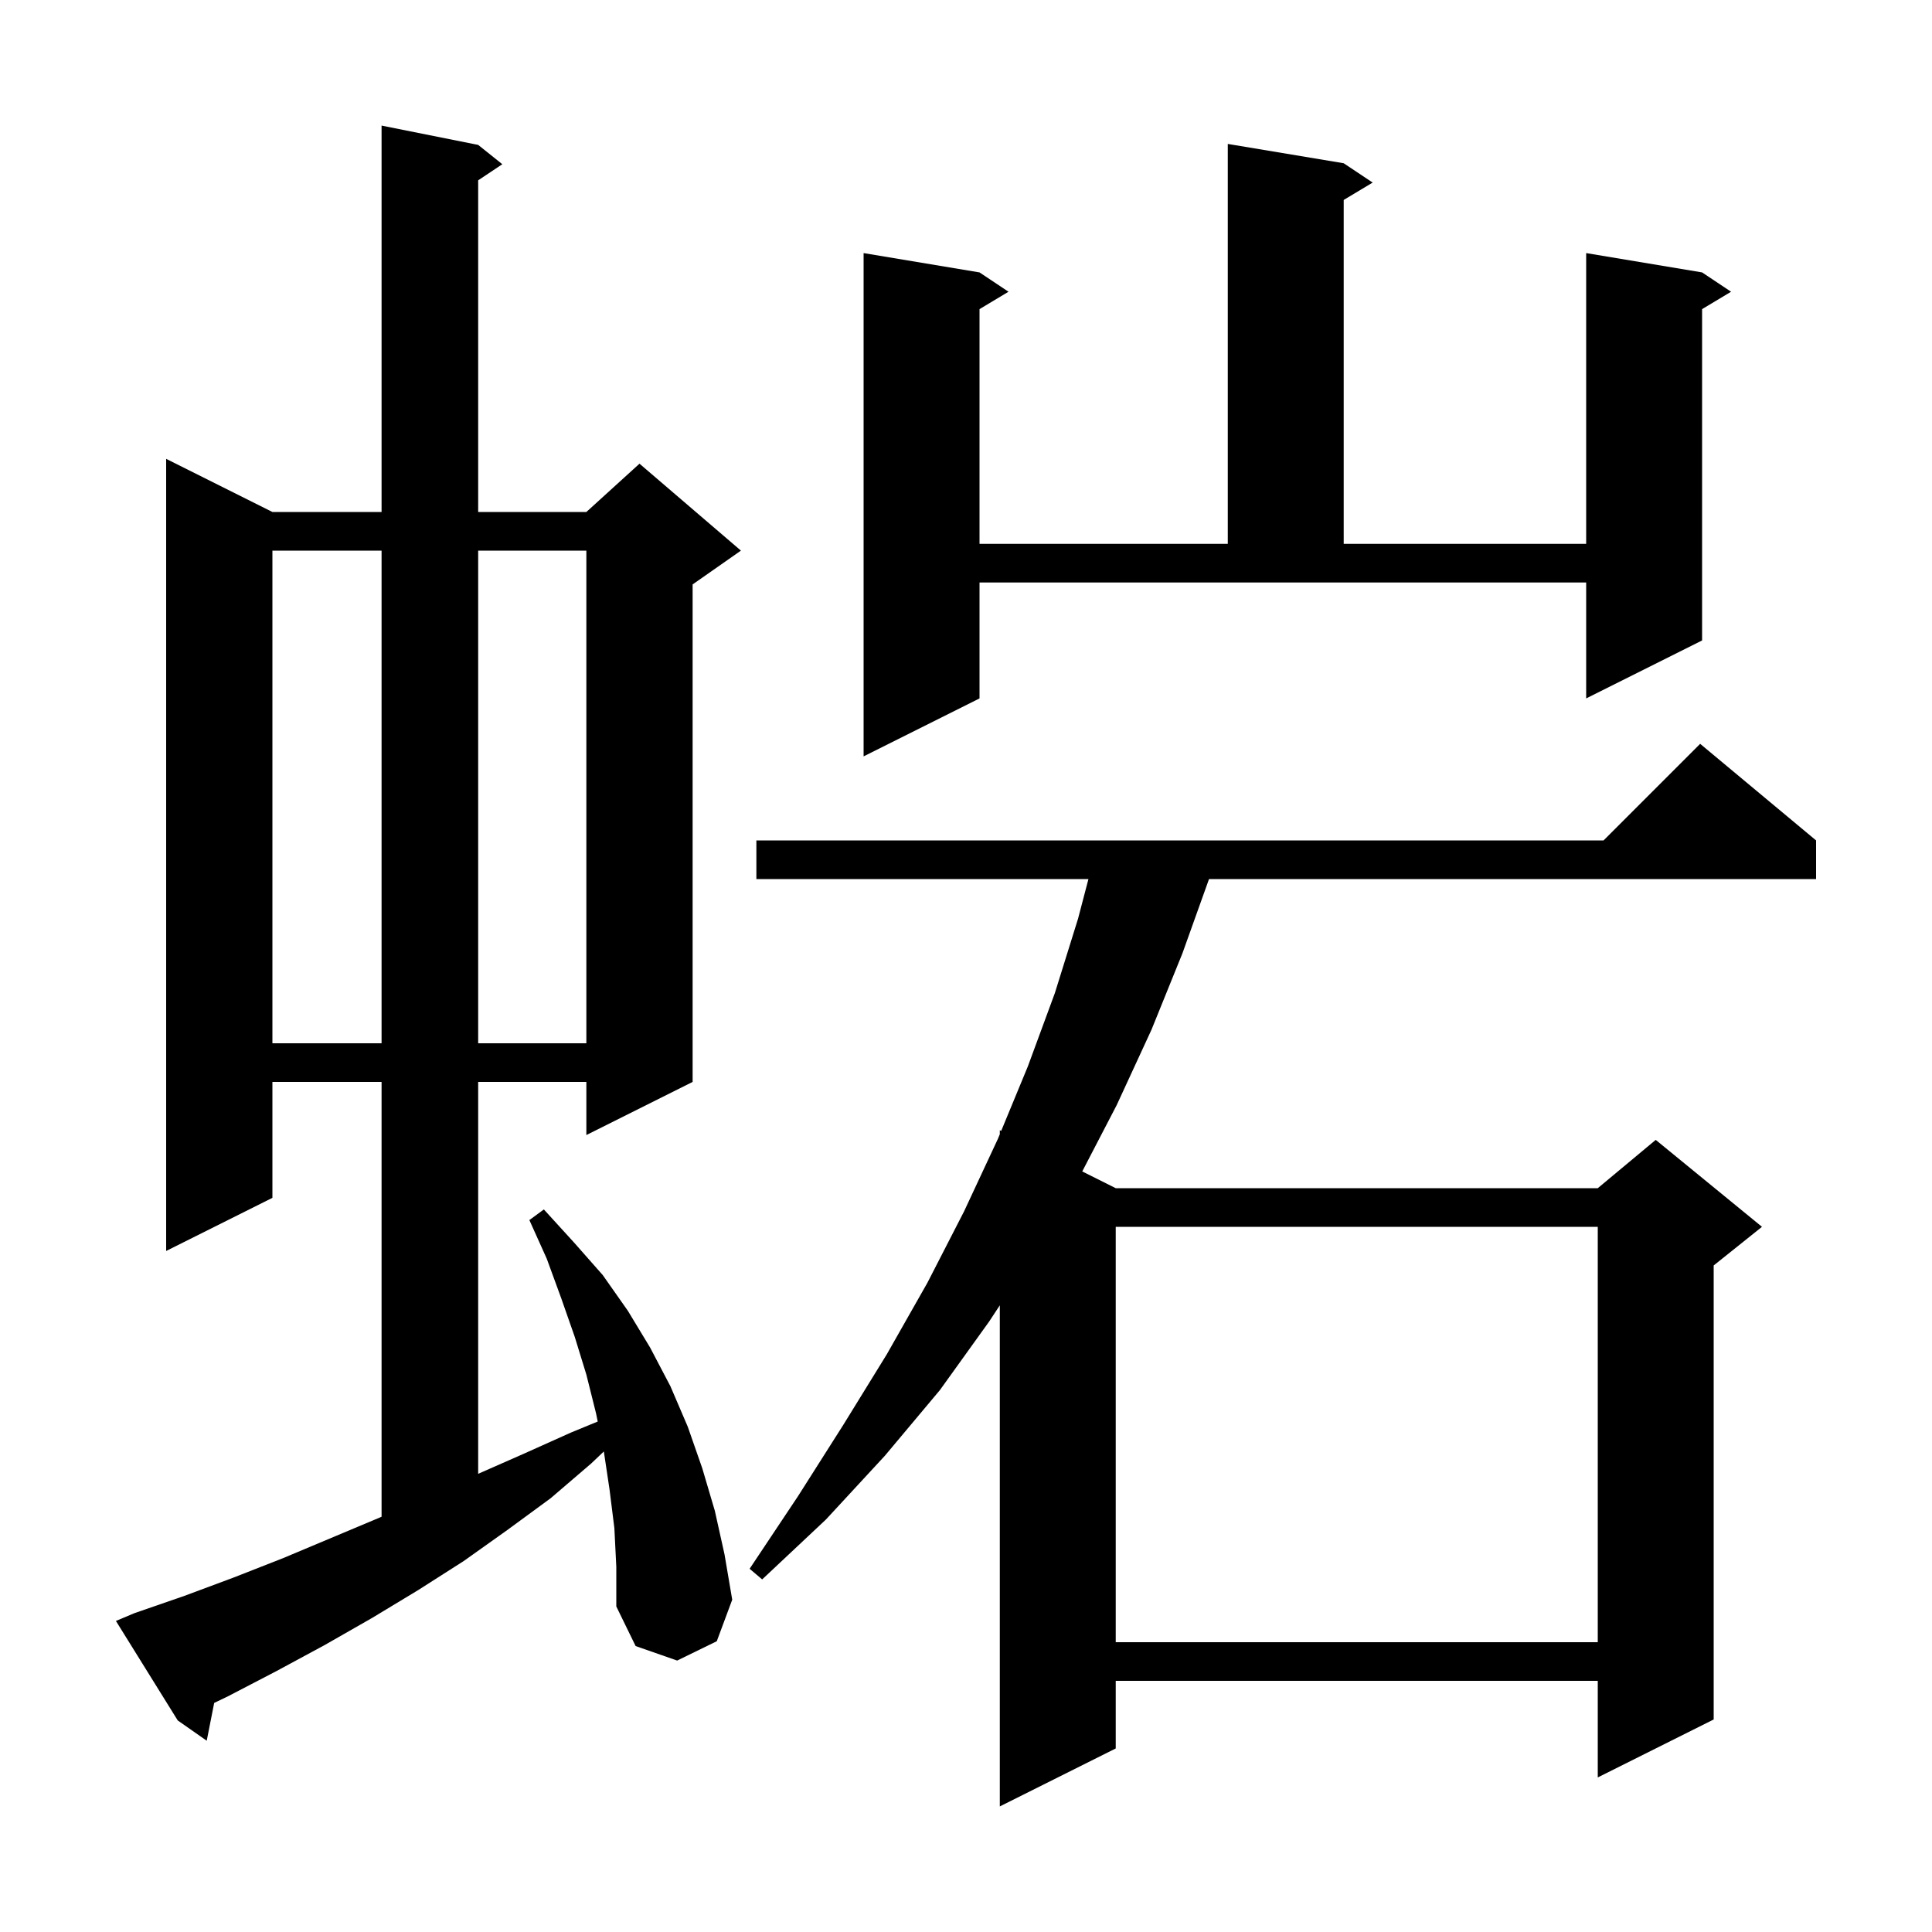 <svg xmlns="http://www.w3.org/2000/svg" xmlns:xlink="http://www.w3.org/1999/xlink" version="1.1" baseProfile="full" viewBox="0 0 200 200" width="200" height="200"><g fill="currentColor"><path d="M 188.0 87.0 L 188.0 91.0 L 125.157 91.0 L 122.4 98.7 L 119.2 106.6 L 115.6 114.4 L 112.033 121.266 L 115.5 123.0 L 165.4 123.0 L 171.4 118.0 L 182.4 127.0 L 177.4 131.0 L 177.4 178.0 L 165.4 184.0 L 165.4 174.0 L 115.5 174.0 L 115.5 181.0 L 103.5 187.0 L 103.5 135.127 L 102.4 136.8 L 97.3 143.9 L 91.6 150.7 L 85.5 157.3 L 78.9 163.5 L 77.6 162.4 L 82.6 154.9 L 87.3 147.5 L 91.8 140.2 L 96.0 132.8 L 99.8 125.4 L 103.3 117.9 L 103.5 117.416 L 103.5 117.0 L 103.643 117.071 L 106.4 110.4 L 109.2 102.8 L 111.6 95.1 L 112.675 91.0 L 78.3 91.0 L 78.3 87.0 L 166.0 87.0 L 176.0 77.0 Z M 63.6 158.2 L 63.1 154.2 L 62.509 150.257 L 61.2 151.5 L 57.0 155.1 L 52.5 158.4 L 48.0 161.6 L 43.3 164.6 L 38.5 167.5 L 33.6 170.3 L 28.6 173.0 L 23.6 175.6 L 22.172 176.287 L 21.4 180.2 L 18.4 178.1 L 12.0 167.8 L 13.9 167.0 L 19.1 165.2 L 24.2 163.3 L 29.3 161.3 L 39.3 157.1 L 39.5 157.012 L 39.5 112.0 L 28.2 112.0 L 28.2 124.0 L 17.2 129.5 L 17.2 47.5 L 28.2 53.0 L 39.5 53.0 L 39.5 13.0 L 49.5 15.0 L 52.0 17.0 L 49.5 18.667 L 49.5 53.0 L 60.7 53.0 L 66.2 48.0 L 76.7 57.0 L 71.7 60.5 L 71.7 112.0 L 60.7 117.5 L 60.7 112.0 L 49.5 112.0 L 49.5 152.568 L 54.2 150.5 L 59.1 148.3 L 61.876 147.157 L 61.7 146.3 L 60.7 142.3 L 59.5 138.4 L 58.1 134.4 L 56.6 130.3 L 54.8 126.3 L 56.3 125.2 L 59.4 128.6 L 62.4 132.0 L 65.0 135.7 L 67.3 139.5 L 69.4 143.5 L 71.2 147.7 L 72.7 152.0 L 74.0 156.4 L 75.0 160.9 L 75.8 165.6 L 74.2 169.9 L 70.1 171.9 L 65.8 170.4 L 63.8 166.3 L 63.8 162.2 Z M 115.5 127.0 L 115.5 170.0 L 165.4 170.0 L 165.4 127.0 Z M 28.2 57.0 L 28.2 108.0 L 39.5 108.0 L 39.5 57.0 Z M 49.5 57.0 L 49.5 108.0 L 60.7 108.0 L 60.7 57.0 Z M 101.4 72.3 L 89.4 78.3 L 89.4 26.2 L 101.4 28.2 L 104.4 30.2 L 101.4 32.0 L 101.4 56.3 L 127.1 56.3 L 127.1 14.9 L 139.1 16.9 L 142.1 18.9 L 139.1 20.7 L 139.1 56.3 L 164.2 56.3 L 164.2 26.2 L 176.2 28.2 L 179.2 30.2 L 176.2 32.0 L 176.2 66.3 L 164.2 72.3 L 164.2 60.3 L 101.4 60.3 Z "/></g></svg>